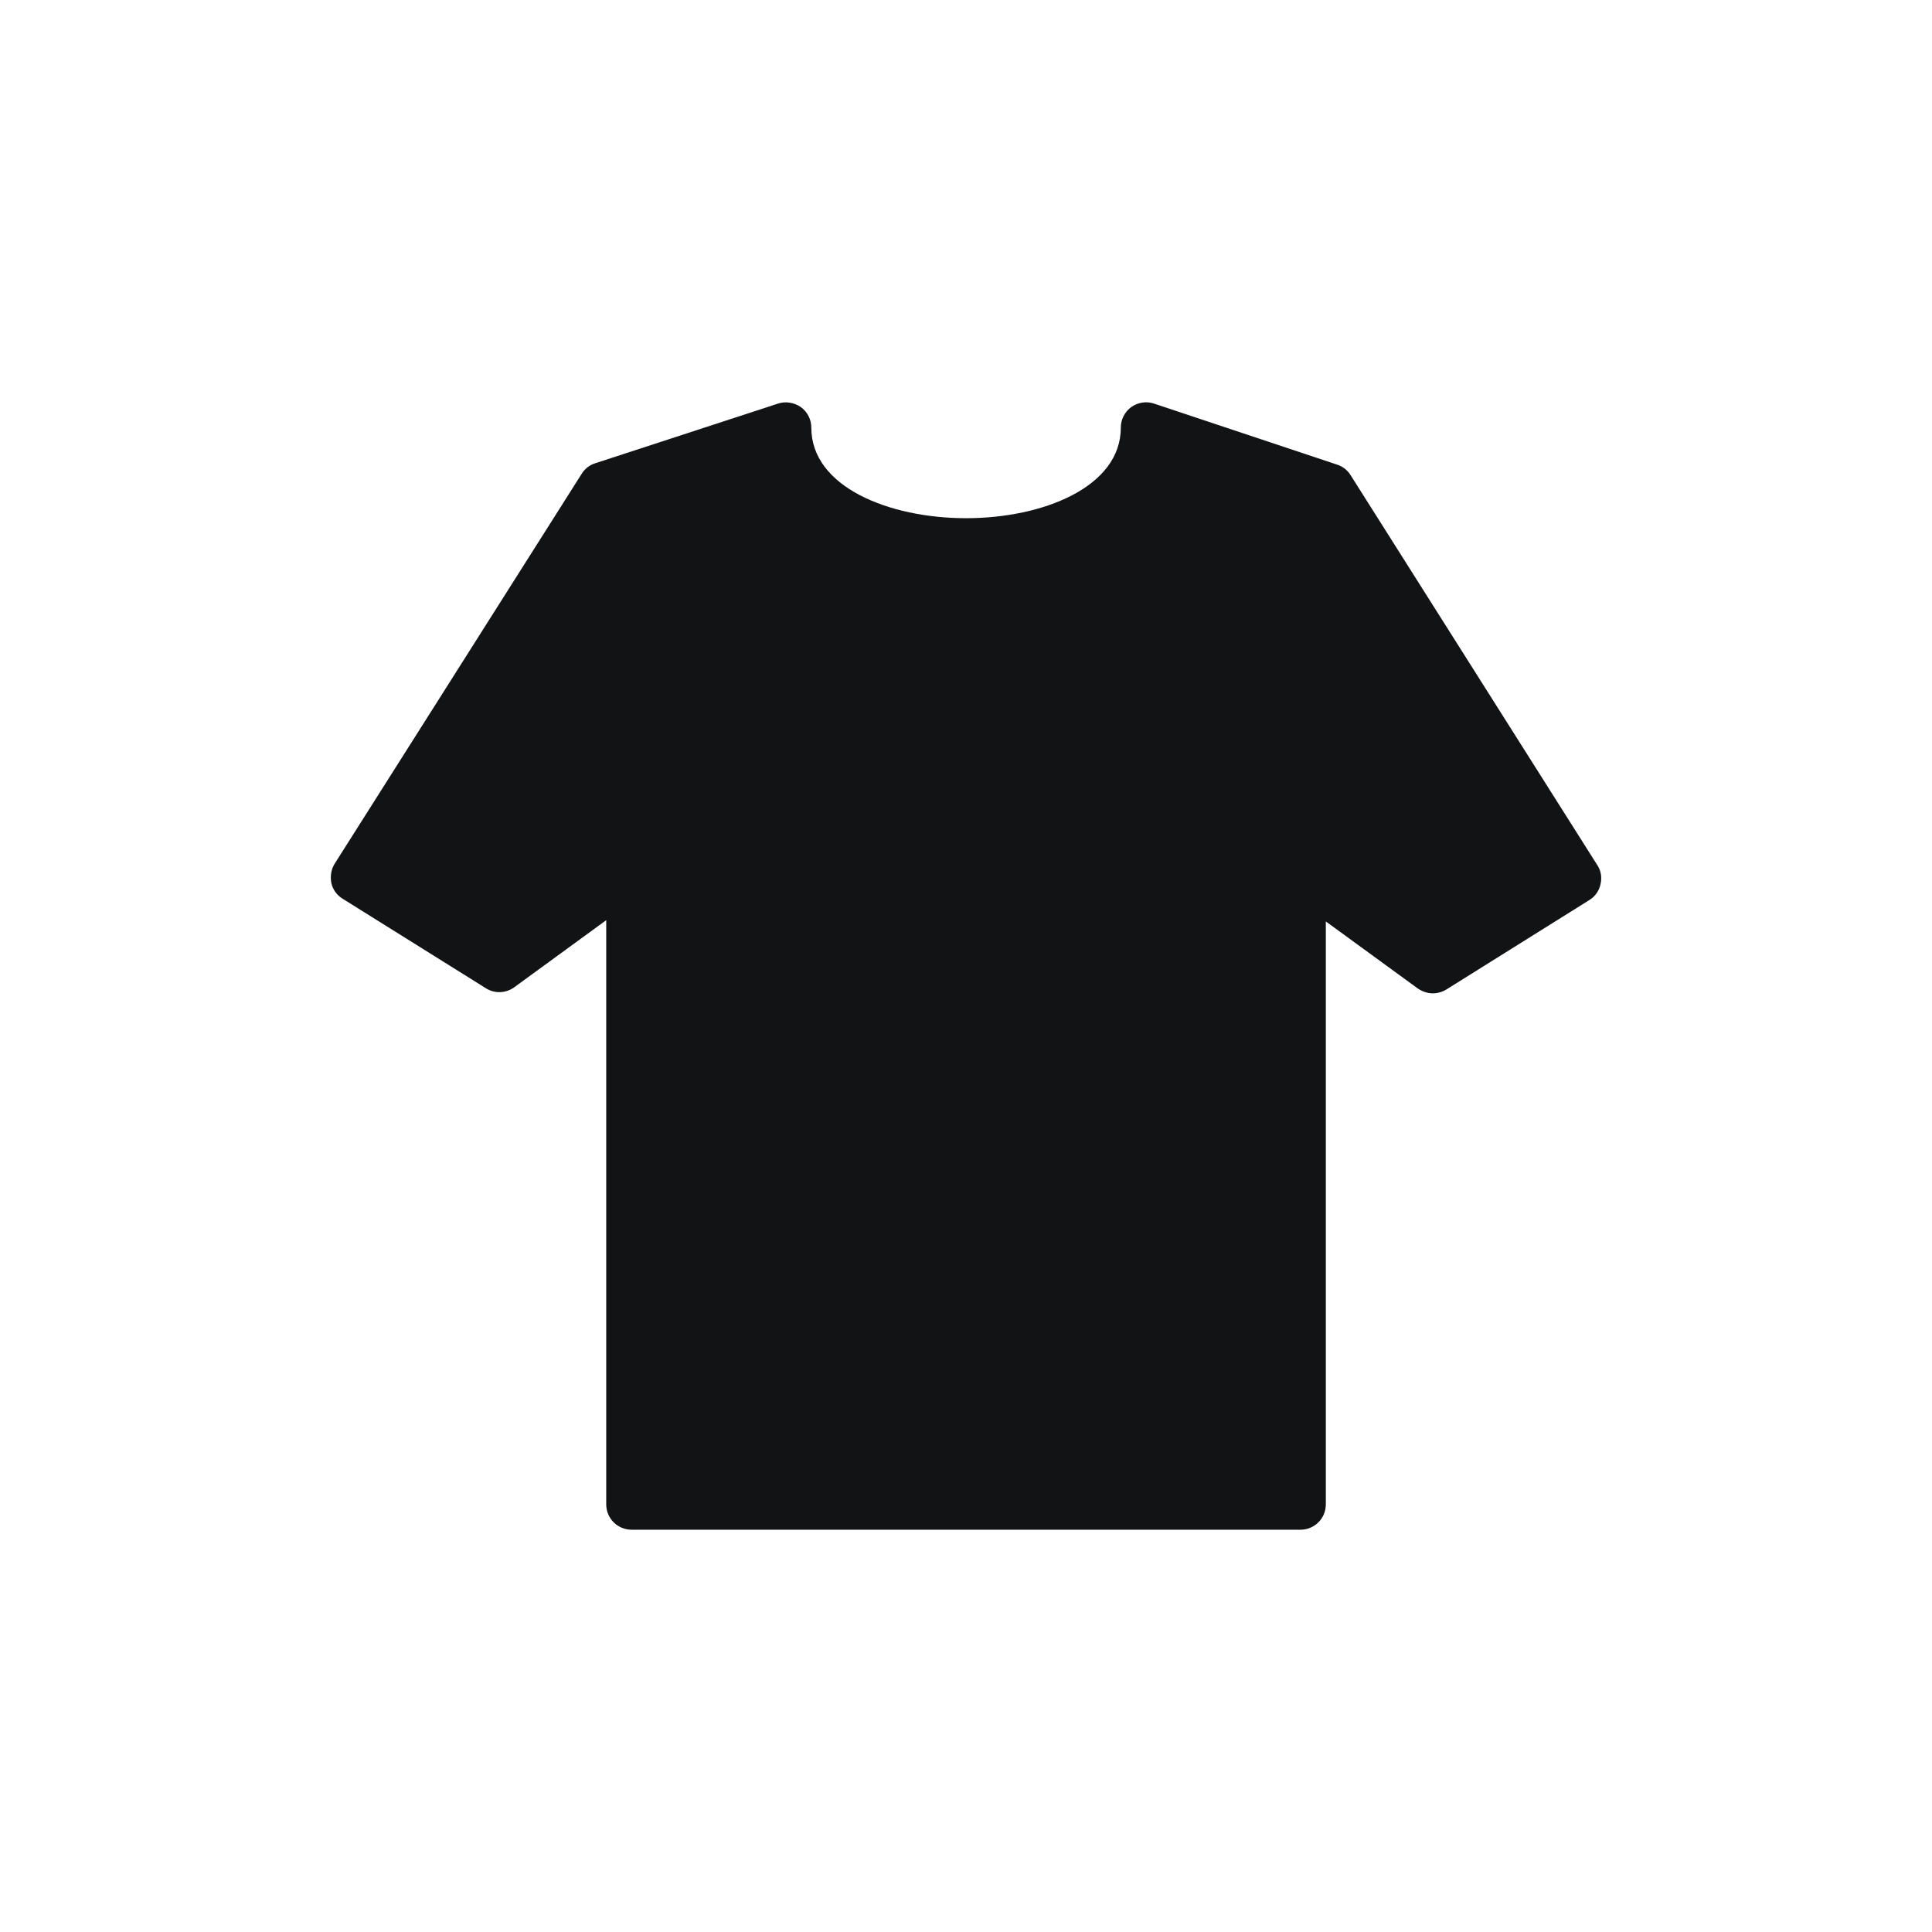 <svg xmlns="http://www.w3.org/2000/svg" fill="none" viewBox="0 0 32 32" height="32" width="32">
<path fill="#111315" d="M26.51 14.643C26.535 14.534 26.518 14.42 26.455 14.327L22.368 7.867C22.318 7.787 22.238 7.724 22.145 7.695L19.115 6.685C18.989 6.642 18.85 6.663 18.736 6.743C18.627 6.823 18.564 6.95 18.564 7.084C18.564 8.065 17.276 8.583 16.001 8.583C14.726 8.583 13.438 8.065 13.438 7.084C13.438 6.95 13.375 6.823 13.265 6.743C13.156 6.668 13.013 6.642 12.886 6.685L9.856 7.674C9.764 7.703 9.684 7.766 9.633 7.85L5.543 14.306C5.484 14.399 5.467 14.517 5.488 14.626C5.513 14.736 5.58 14.828 5.677 14.887L8.047 16.368C8.194 16.461 8.379 16.453 8.518 16.352L10.041 15.241V24.916C10.041 25.152 10.231 25.337 10.462 25.337H21.539C21.771 25.337 21.96 25.152 21.96 24.916V15.262L23.484 16.373C23.559 16.423 23.643 16.453 23.732 16.453C23.808 16.453 23.888 16.431 23.955 16.39L26.324 14.908C26.421 14.849 26.488 14.752 26.51 14.643Z"></path>
</svg>
